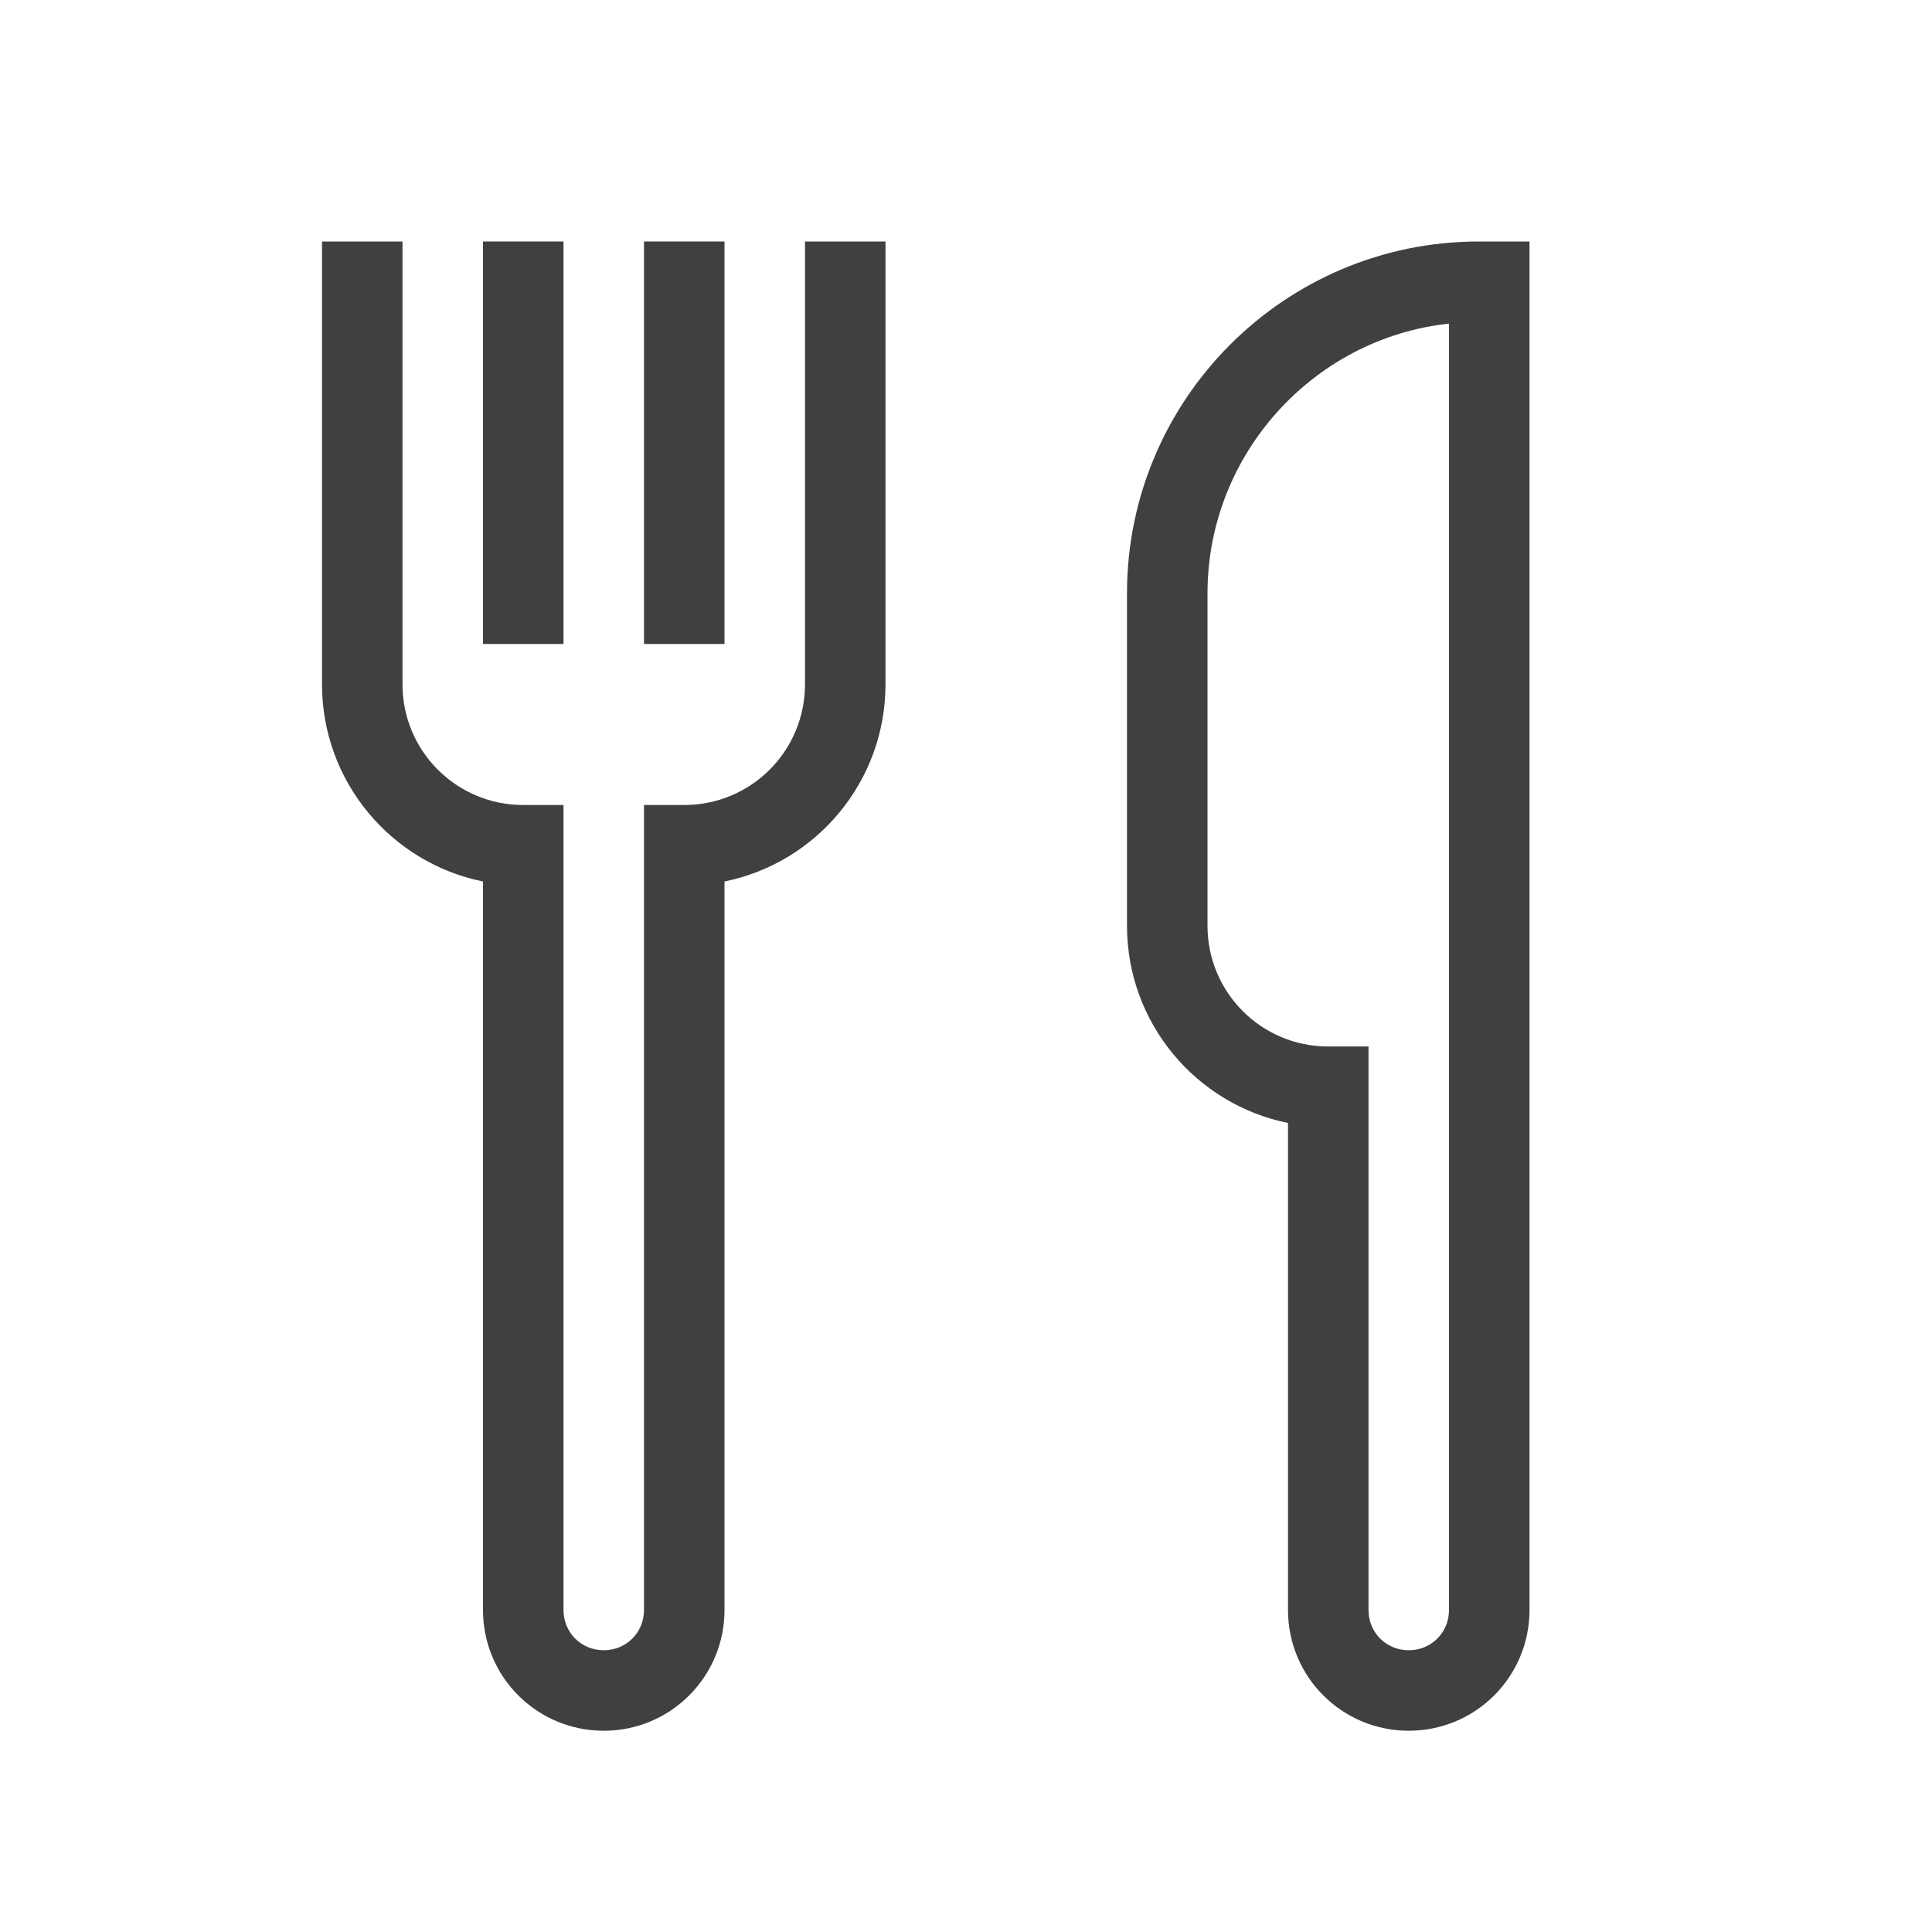 <?xml version="1.0" encoding="UTF-8"?><svg id="Layer_2" xmlns="http://www.w3.org/2000/svg" xmlns:xlink="http://www.w3.org/1999/xlink" viewBox="0 0 24 24"><defs><style>.cls-1{fill:url(#New_Gradient_Swatch_3-2);}.cls-1,.cls-2,.cls-3,.cls-4,.cls-5{stroke-width:0px;}.cls-2{fill:url(#New_Gradient_Swatch_3-4);}.cls-3{fill:url(#New_Gradient_Swatch_3-3);}.cls-4{fill:#fff;}.cls-5{fill:url(#New_Gradient_Swatch_3);}</style><linearGradient id="New_Gradient_Swatch_3" x1="4" y1="12.25" x2="11" y2="12.25" gradientUnits="userSpaceOnUse"><stop offset="0" stop-color="#404040"/><stop offset="1" stop-color="#404040"/></linearGradient><linearGradient id="New_Gradient_Swatch_3-2" x1="8" y1="5.5" x2="9" y2="5.5" xlink:href="#New_Gradient_Swatch_3"/><linearGradient id="New_Gradient_Swatch_3-3" x1="6" y1="5.5" x2="7" y2="5.5" xlink:href="#New_Gradient_Swatch_3"/><linearGradient id="New_Gradient_Swatch_3-4" x1="14" x2="19" xlink:href="#New_Gradient_Swatch_3"/></defs><g id="Layer_1-2"><rect class="cls-4" width="24" height="24"/><path class="cls-5" d="M10,8.5c0,.83-.67,1.5-1.5,1.5h-.5v10c0,.28-.22.5-.5.5s-.5-.22-.5-.5v-10h-.5c-.83,0-1.5-.67-1.5-1.5V3h-1v5.5c0,1.21.86,2.22,2,2.45v9.05c0,.83.67,1.5,1.5,1.5s1.5-.67,1.5-1.5v-9.05c1.14-.23,2-1.24,2-2.45V3h-1v5.5Z"/><rect class="cls-1" x="8" y="3" width="1" height="5"/><rect class="cls-3" x="6" y="3" width="1" height="5"/><path class="cls-2" d="M18.37,3c-2.41,0-4.37,1.96-4.37,4.37v4.13c0,1.21.86,2.22,2,2.45v6.05c0,.83.67,1.5,1.5,1.5s1.5-.67,1.5-1.5V3h-.63ZM18,20c0,.28-.22.5-.5.5s-.5-.22-.5-.5v-7h-.5c-.83,0-1.5-.67-1.5-1.5v-4.13c0-1.73,1.32-3.17,3-3.35v15.98Z"/></g></svg>